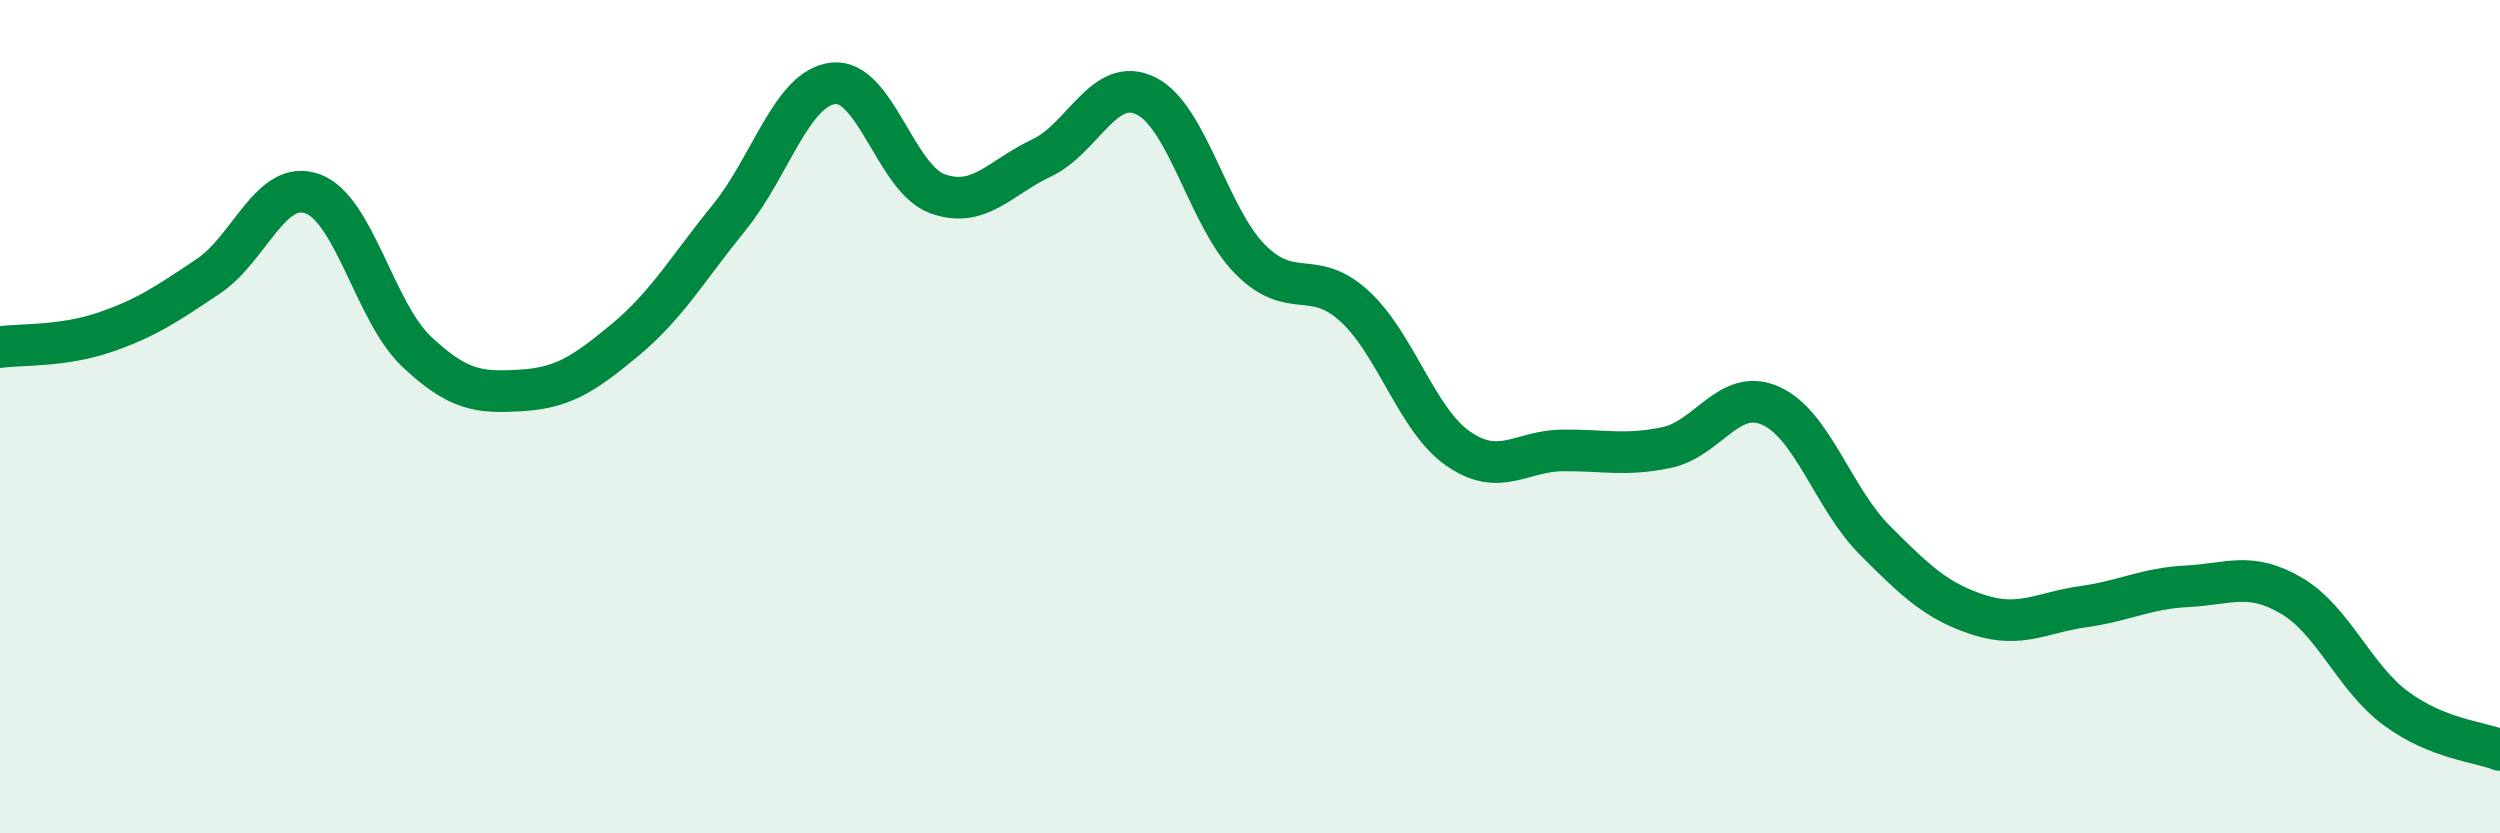 
    <svg width="60" height="20" viewBox="0 0 60 20" xmlns="http://www.w3.org/2000/svg">
      <path
        d="M 0,8.33 C 0.5,8.26 1.5,8.32 2.5,7.98 C 3.5,7.64 4,7.3 5,6.63 C 6,5.96 6.5,4.29 7.5,4.65 C 8.5,5.01 9,7.5 10,8.44 C 11,9.38 11.5,9.43 12.5,9.37 C 13.5,9.31 14,8.99 15,8.16 C 16,7.33 16.5,6.45 17.5,5.22 C 18.5,3.99 19,2.11 20,2 C 21,1.89 21.5,4.29 22.5,4.65 C 23.5,5.01 24,4.26 25,3.79 C 26,3.32 26.5,1.81 27.5,2.3 C 28.5,2.79 29,5.21 30,6.22 C 31,7.23 31.5,6.43 32.5,7.34 C 33.5,8.25 34,10.08 35,10.77 C 36,11.46 36.5,10.82 37.5,10.81 C 38.5,10.8 39,10.95 40,10.74 C 41,10.53 41.5,9.29 42.5,9.74 C 43.5,10.19 44,11.97 45,12.97 C 46,13.97 46.5,14.44 47.5,14.76 C 48.5,15.08 49,14.7 50,14.56 C 51,14.42 51.5,14.12 52.5,14.07 C 53.5,14.02 54,13.71 55,14.3 C 56,14.89 56.5,16.26 57.5,17 C 58.5,17.74 59.5,17.8 60,18L60 20L0 20Z"
        fill="#008740"
        opacity="0.1"
        stroke-linecap="round"
        stroke-linejoin="round"
      />
      <path
        d="M 0,8.33 C 0.5,8.26 1.5,8.32 2.5,7.98 C 3.5,7.64 4,7.3 5,6.63 C 6,5.96 6.5,4.29 7.5,4.65 C 8.5,5.01 9,7.5 10,8.44 C 11,9.38 11.5,9.43 12.5,9.37 C 13.5,9.31 14,8.99 15,8.16 C 16,7.33 16.5,6.45 17.5,5.22 C 18.5,3.99 19,2.11 20,2 C 21,1.89 21.5,4.29 22.5,4.65 C 23.5,5.01 24,4.26 25,3.79 C 26,3.32 26.5,1.81 27.5,2.3 C 28.5,2.79 29,5.21 30,6.22 C 31,7.23 31.5,6.43 32.5,7.34 C 33.5,8.25 34,10.08 35,10.77 C 36,11.46 36.5,10.82 37.5,10.81 C 38.5,10.8 39,10.95 40,10.74 C 41,10.53 41.5,9.29 42.5,9.74 C 43.5,10.19 44,11.97 45,12.97 C 46,13.97 46.5,14.44 47.5,14.76 C 48.5,15.08 49,14.7 50,14.56 C 51,14.42 51.5,14.12 52.5,14.07 C 53.5,14.02 54,13.71 55,14.3 C 56,14.89 56.5,16.26 57.5,17 C 58.5,17.74 59.5,17.8 60,18"
        stroke="#008740"
        stroke-width="1"
        fill="none"
        stroke-linecap="round"
        stroke-linejoin="round"
      />
    </svg>
  
